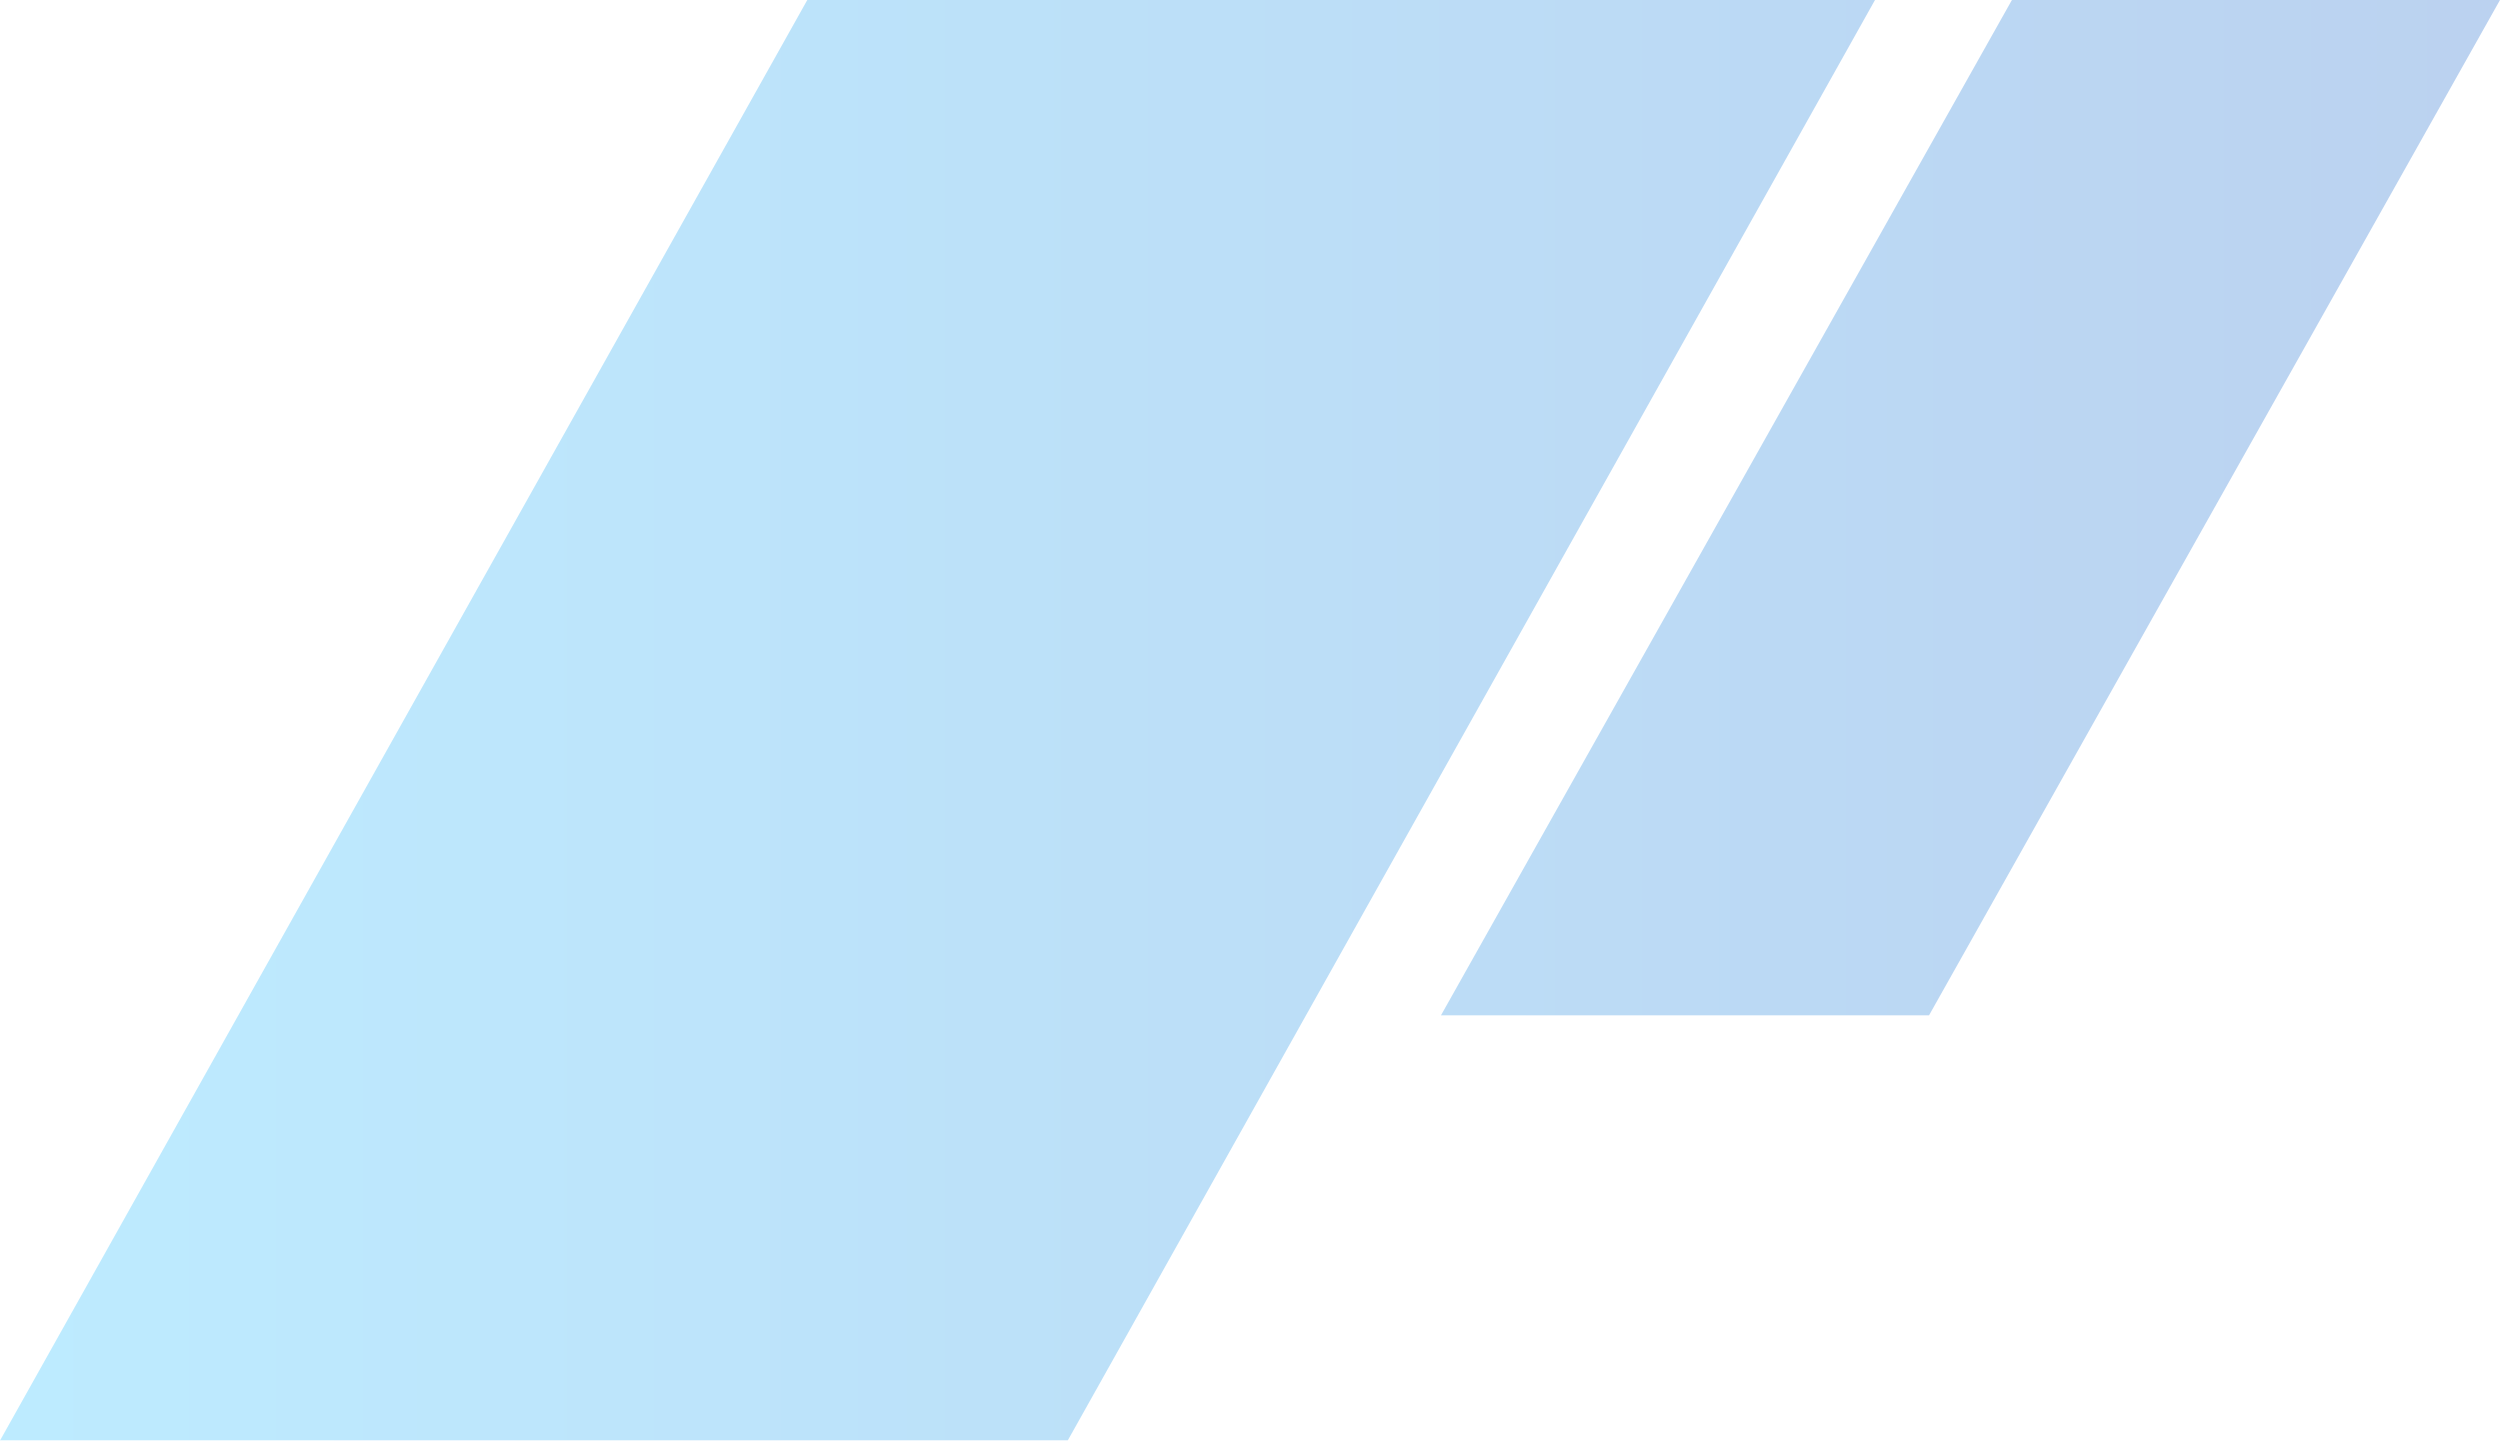 <svg width="984" height="567" viewBox="0 0 984 567" fill="none" xmlns="http://www.w3.org/2000/svg">
<g opacity="0.3">
<path d="M420.25 567H-2.28882e-05L317.75 -1.90735e-05H738L420.25 567Z" fill="url(#paint0_linear_169_2245)"/>
<path d="M759.272 399.633H567.167L791.894 -1.90735e-05H984L759.272 399.633Z" fill="url(#paint1_linear_169_2245)"/>
</g>
<defs>
<linearGradient id="paint0_linear_169_2245" x1="984" y1="283.5" x2="0" y2="283.5" gradientUnits="userSpaceOnUse">
<stop stop-color="#1A67CC"/>
<stop offset="1" stop-color="#22BDFF"/>
</linearGradient>
<linearGradient id="paint1_linear_169_2245" x1="984" y1="283.5" x2="0" y2="283.5" gradientUnits="userSpaceOnUse">
<stop stop-color="#1A67CC"/>
<stop offset="1" stop-color="#22BDFF"/>
</linearGradient>
</defs>
</svg>
